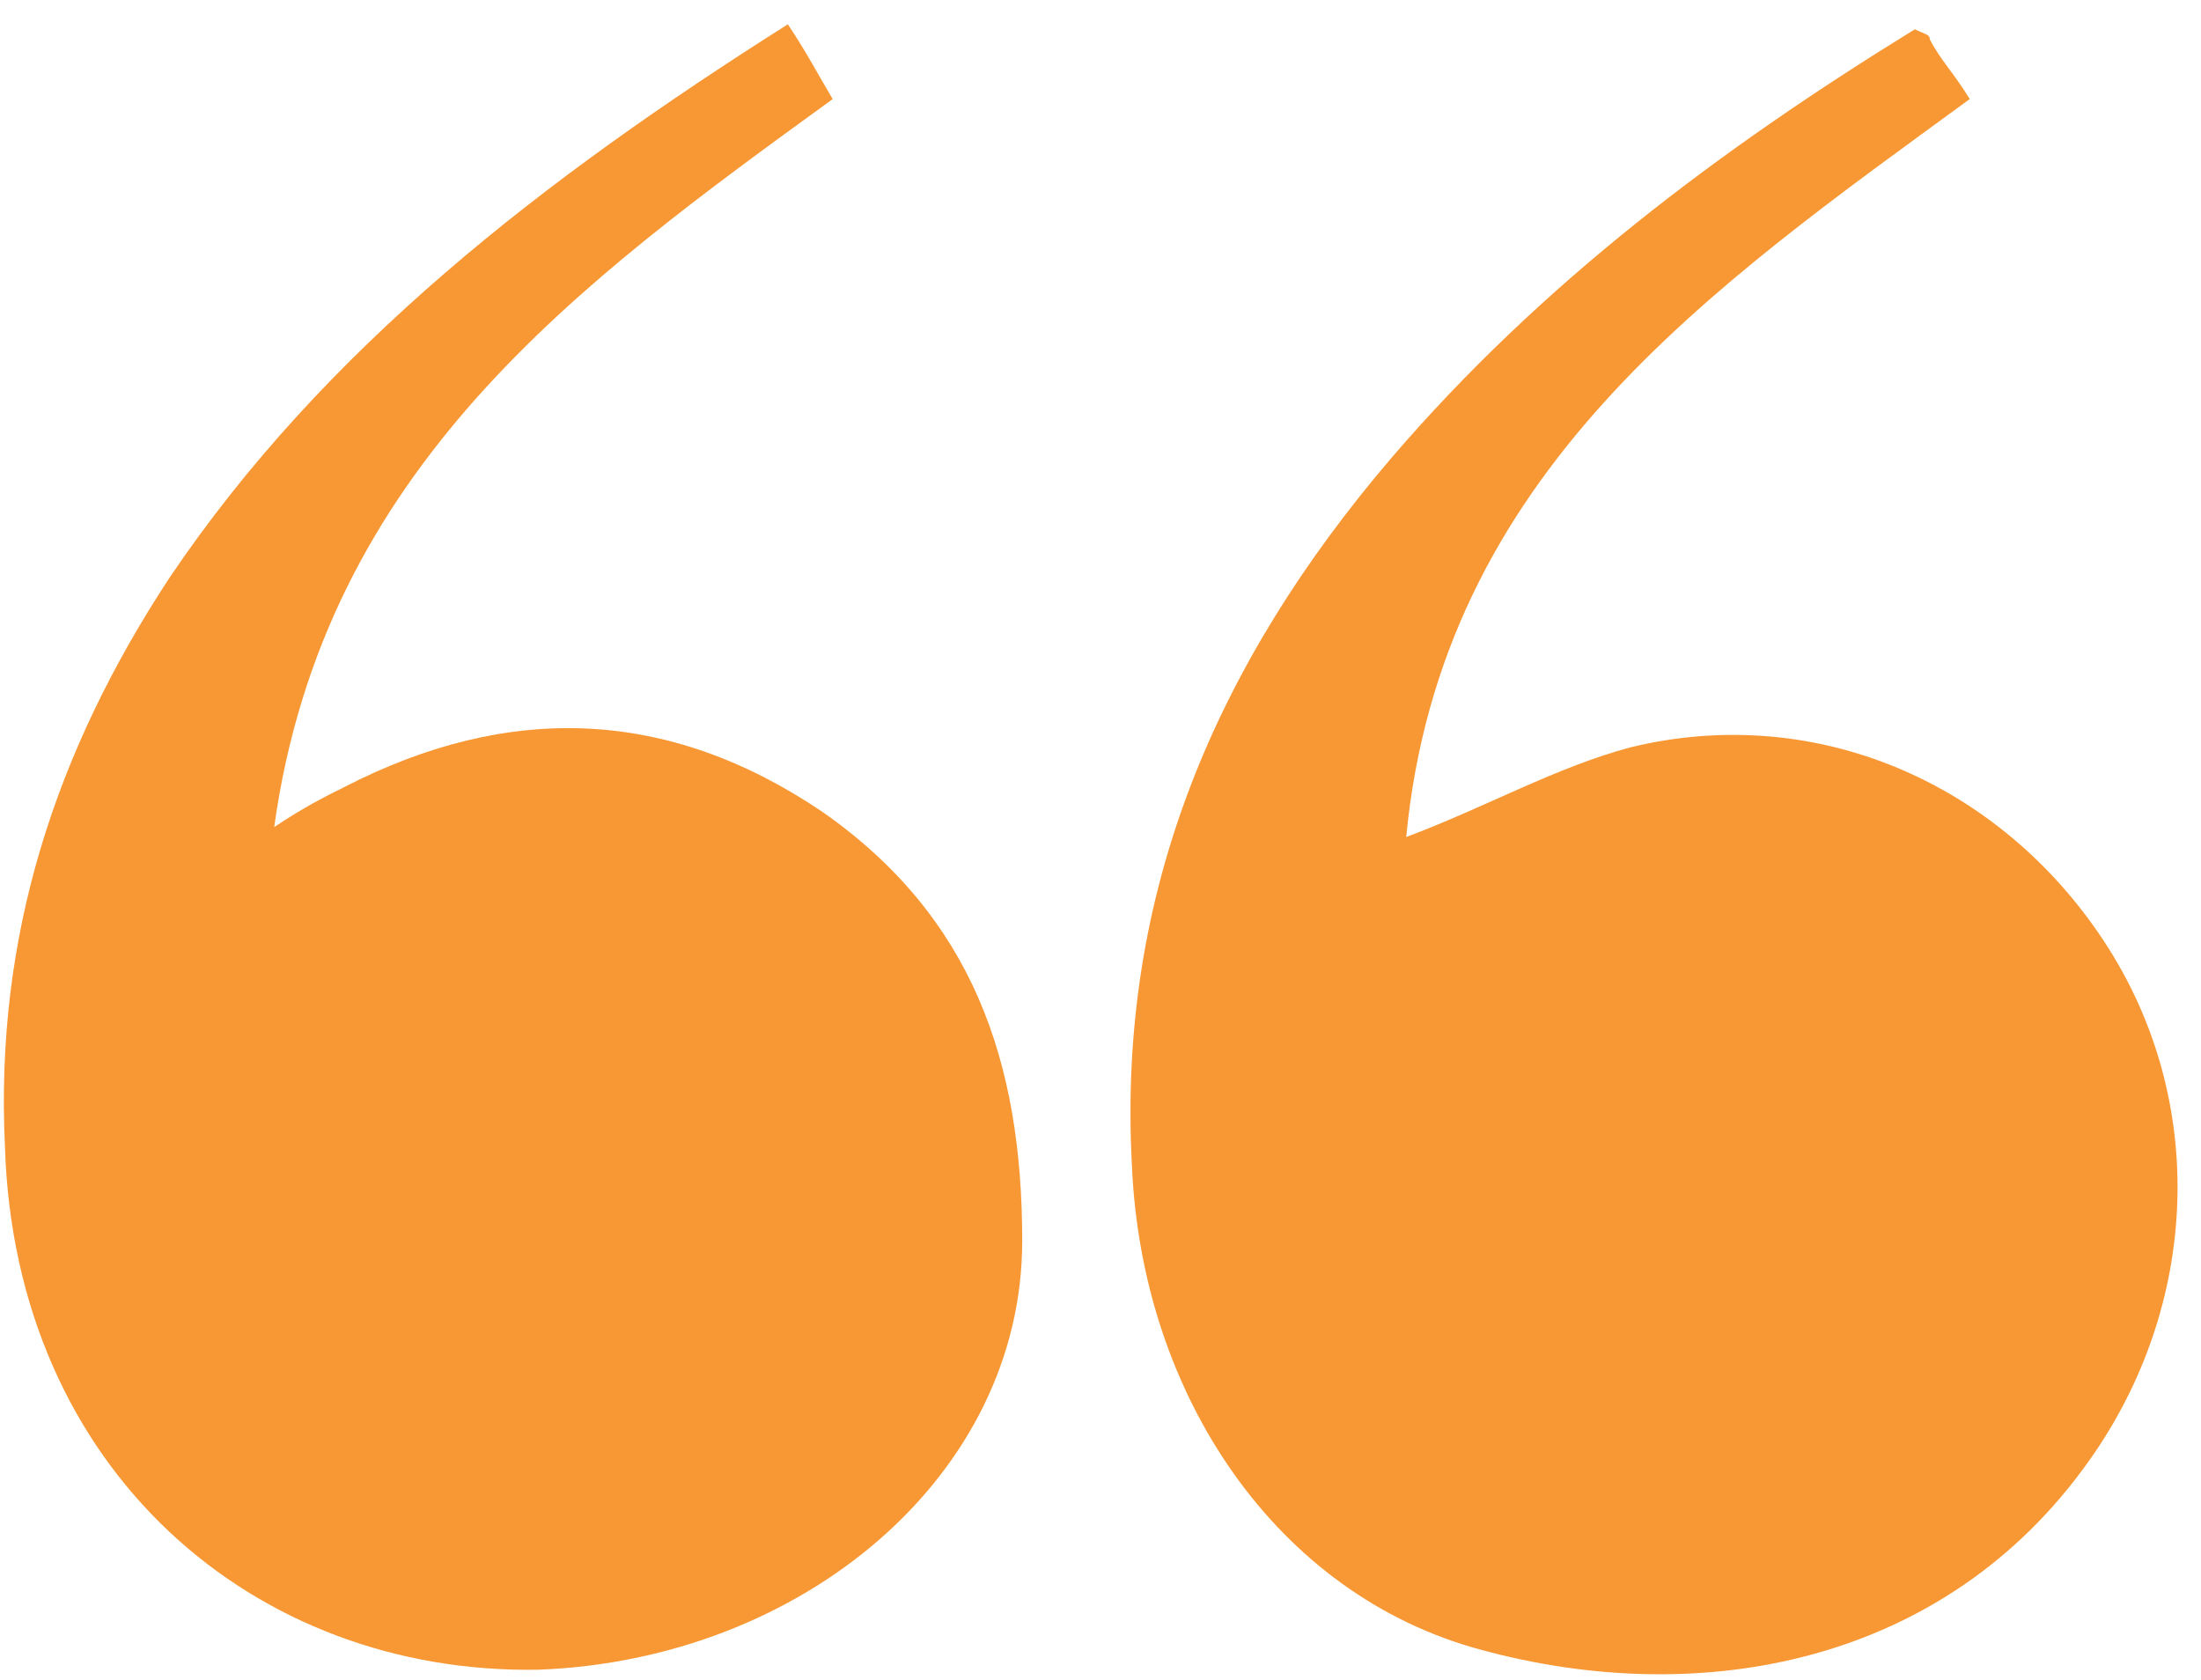 <svg xmlns="http://www.w3.org/2000/svg" fill="none" viewBox="0 0 76 58" height="58" width="76">
<path fill="#F79835" d="M66.12 1.011C66.464 1.183 66.636 1.183 66.636 1.356C66.981 2.044 67.497 2.561 68.014 3.421C59.06 9.963 49.762 16.332 48.556 28.899C51.312 27.866 53.722 26.489 56.305 25.801C62.676 24.251 69.047 27.006 72.663 32.515C76.279 38.023 75.934 45.081 72.146 50.418C67.153 57.476 58.716 59.026 51.139 56.96C44.08 55.066 39.431 48.18 39.086 40.261C38.569 30.793 42.013 22.874 48.04 15.816C53.206 9.791 59.404 5.143 66.12 1.011Z"></path>
<path fill="#F79835" d="M27.204 0.839C27.892 1.872 28.237 2.56 28.753 3.421C19.972 9.791 11.19 16.16 9.468 28.555C10.501 27.866 11.19 27.522 11.879 27.178C17.561 24.251 23.071 24.423 28.409 28.038C33.575 31.654 35.297 36.646 35.297 42.843C35.297 50.934 27.72 57.304 18.594 57.648C8.779 57.82 0.514 50.762 0.17 39.572C-0.174 32.342 1.892 25.973 5.852 19.948C11.19 12.029 18.766 6.176 27.204 0.839Z"></path>
</svg>
